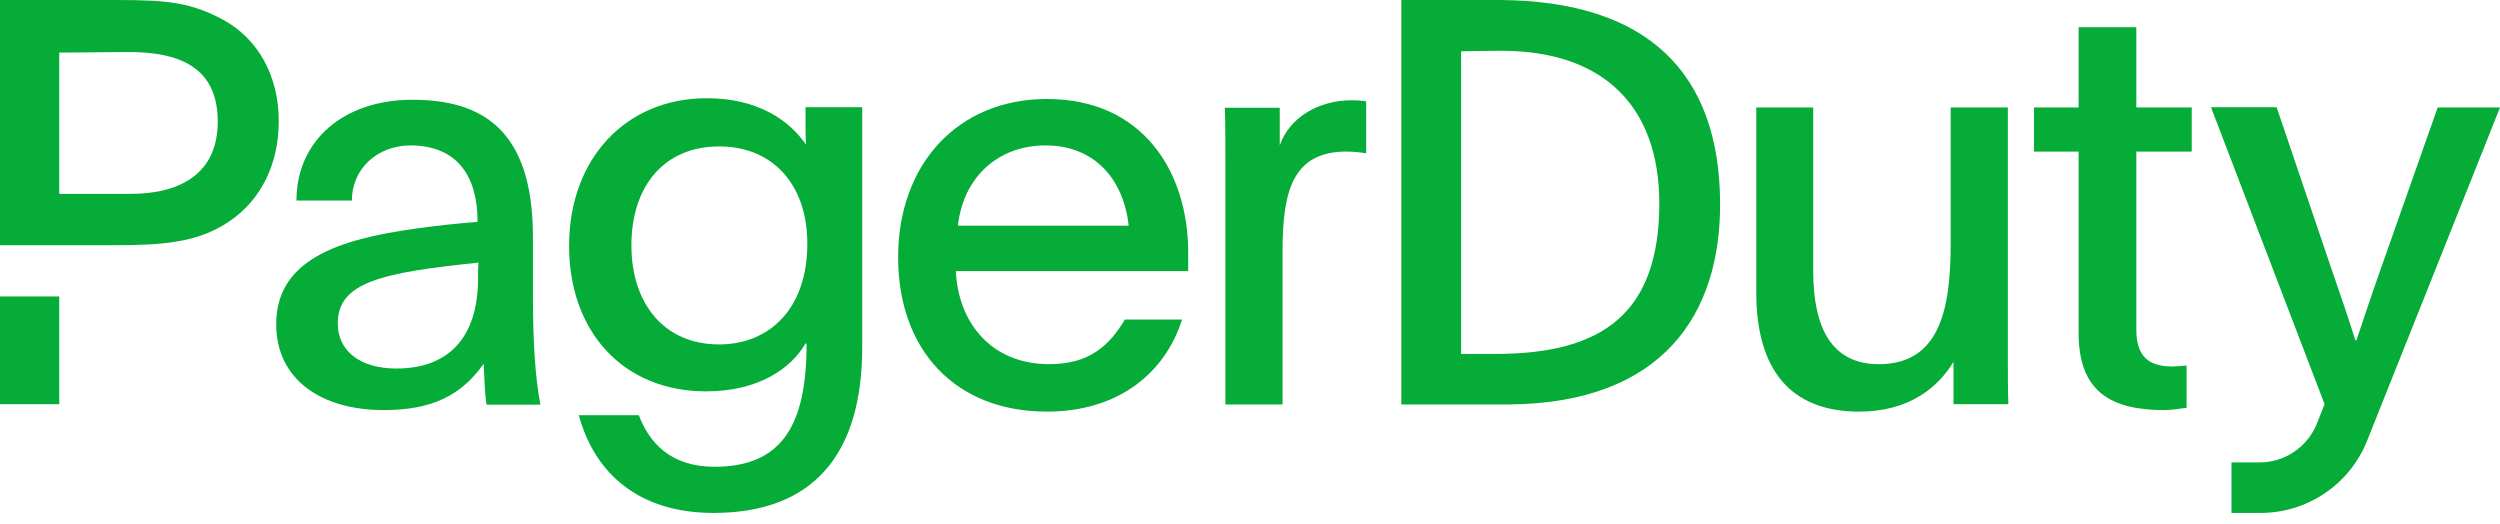 <svg width="191" height="40" viewBox="0 0 191 40" fill="none" xmlns="http://www.w3.org/2000/svg">
<path d="M186.239 8.21L181.928 20.436C181.144 22.631 180.753 23.885 180.028 26.001H179.949C179.381 24.179 178.872 22.709 178.127 20.554L173.934 8.19H168.918L177.598 30.88C177.402 31.37 177.206 31.879 176.991 32.408C176.266 34.172 174.541 35.328 172.641 35.328H170.485V39.188H172.7C176.285 39.188 179.518 37.013 180.851 33.662C183.613 26.746 188.316 14.97 191 8.21H186.239Z" fill="#06AC38"/>
<path d="M65.874 26.53C65.874 34.74 62.112 39.188 54.51 39.188C48.847 39.188 45.438 36.209 44.223 31.722H48.808C49.592 33.799 51.218 35.661 54.588 35.661C59.781 35.661 61.622 32.428 61.622 26.275C61.583 26.275 61.583 26.236 61.544 26.236C60.427 28.176 57.919 29.9 53.942 29.9C47.554 29.9 43.478 25.276 43.478 18.79C43.478 12.05 47.887 7.504 53.981 7.504C57.919 7.504 60.29 9.189 61.583 11.051C61.544 10.581 61.544 10.091 61.544 9.621V8.19H65.874V26.53ZM48.24 18.751C48.24 23.16 50.709 26.314 54.941 26.314C58.742 26.314 61.681 23.63 61.681 18.614C61.681 14.166 59.095 11.188 54.941 11.188C50.787 11.188 48.24 14.166 48.24 18.751Z" fill="#06AC38"/>
<path d="M73.026 20.691C73.202 24.669 75.749 27.823 80.158 27.823C83.273 27.823 84.782 26.354 85.938 24.414H90.308C89.014 28.509 85.429 31.448 79.982 31.448C72.987 31.448 68.617 26.746 68.617 19.653C68.617 12.56 73.163 7.563 79.982 7.563C87.368 7.563 90.778 13.187 90.778 19.28V20.711H73.026V20.691ZM86.232 17.243C85.84 13.657 83.587 11.11 79.884 11.11C76.337 11.11 73.614 13.442 73.183 17.243H86.232Z" fill="#06AC38"/>
<path d="M97.773 8.21V11.11C98.498 8.994 100.712 7.661 103.259 7.661C103.828 7.661 104.082 7.7 104.376 7.74V11.717C103.984 11.639 103.338 11.58 102.868 11.58C98.772 11.58 97.989 14.597 97.989 19.143V30.899H93.619V12.285C93.619 10.855 93.619 9.601 93.58 8.229H97.773V8.21Z" fill="#06AC38"/>
<path d="M149.246 27.647C148.071 29.587 145.876 31.448 142.036 31.448C136.765 31.448 134.179 28.215 134.179 22.337V8.21H138.529V20.691C138.529 25.139 139.998 27.823 143.545 27.823C148.208 27.823 149.031 23.591 149.031 18.614V8.21H153.4V27.471C153.4 28.646 153.4 29.763 153.439 30.88H149.246V27.647Z" fill="#06AC38"/>
<path d="M163.215 8.21H167.448V11.58H163.215V25.197C163.215 27.353 164.293 27.999 165.978 27.999C166.272 27.999 166.801 27.96 167.056 27.921V31.154C166.409 31.232 165.939 31.33 165.371 31.33C161.354 31.33 158.807 29.998 158.807 25.452V11.58H155.397V8.21H158.807V2.077H163.215V8.21Z" fill="#06AC38"/>
<path d="M0 22.65H4.526V30.88H0V22.65Z" fill="#06AC38"/>
<path d="M17.047 1.509C14.617 0.216 12.932 0 8.954 0H0V18.732H8.915C12.462 18.732 15.107 18.516 17.438 16.968C19.986 15.283 21.298 12.481 21.298 9.248C21.298 5.741 19.672 2.939 17.047 1.509ZM9.954 14.813H4.526V4.017L9.64 3.978C14.303 3.919 16.635 5.565 16.635 9.287C16.635 13.285 13.755 14.813 9.954 14.813Z" fill="#06AC38"/>
<path d="M107.041 0H114.604C125.929 0.078 131.376 5.604 131.416 15.518C131.455 23.963 127.085 30.782 115.349 30.899H107.061V0H107.041ZM111.626 27.039H114.271C122.481 27.039 126.772 23.904 126.772 15.499C126.752 8.112 122.501 3.88 114.702 3.88C113.193 3.88 111.626 3.919 111.626 3.919V27.039Z" fill="#06AC38"/>
<path d="M37.169 30.899C37.032 29.998 37.032 29.43 36.954 27.784C35.23 30.253 32.937 31.331 29.312 31.331C24.551 31.331 21.102 28.999 21.102 24.767C21.102 19.888 25.766 18.281 31.82 17.458C33.329 17.243 35.014 17.066 36.484 16.949C36.484 12.462 33.995 11.11 31.389 11.11C28.783 11.11 26.883 12.932 26.883 15.322H22.65C22.65 10.718 26.275 7.622 31.487 7.622C36.699 7.622 40.716 9.777 40.716 18.085V22.494C40.716 26.158 40.892 28.842 41.284 30.919H37.169V30.899ZM25.805 24.708C25.805 26.824 27.529 28.156 30.292 28.156C34.348 28.156 36.523 25.688 36.523 21.279C36.523 20.711 36.523 20.319 36.562 20.064C29.175 20.828 25.805 21.553 25.805 24.708Z" fill="#06AC38"/>
</svg>
